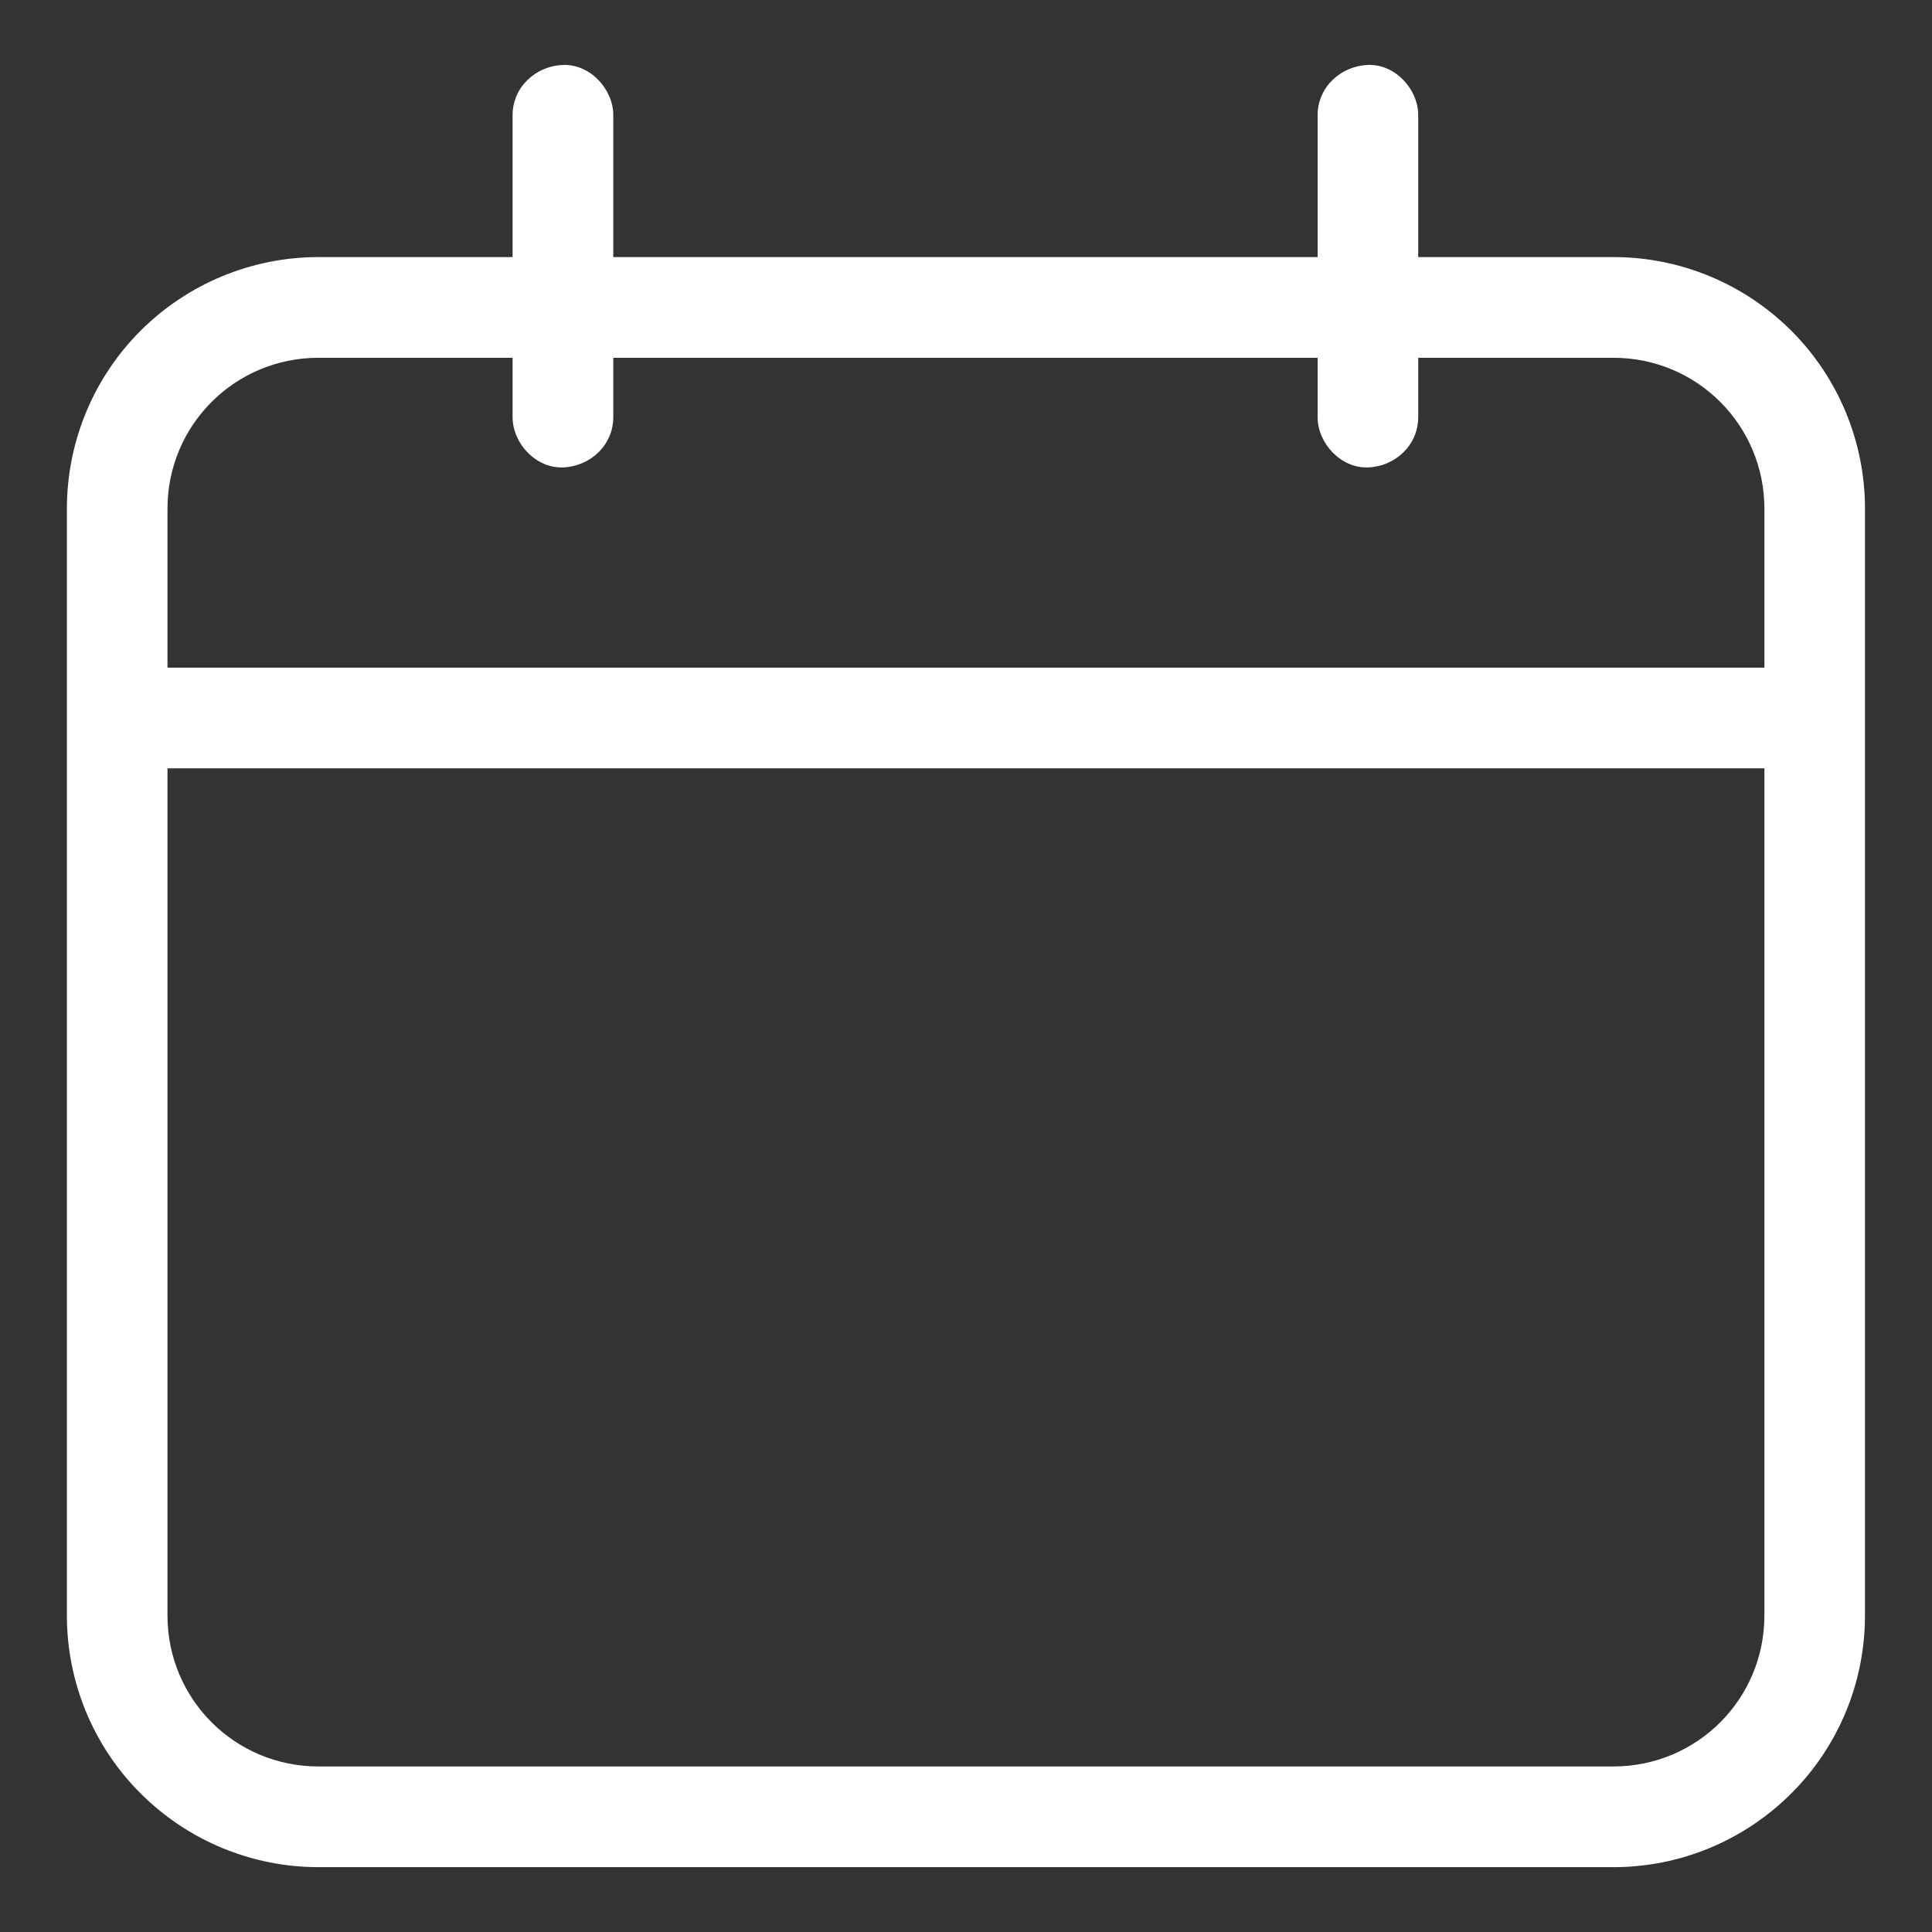 <svg width="16" height="16" viewBox="0 0 16 16" fill="none" xmlns="http://www.w3.org/2000/svg">
<rect x="0" y="0" width="16" height="16" fill="#333333" stroke="none"/>
<path d="M13.362 2.129H11.745V0.954C11.745 0.738 11.554 0.529 11.329 0.538C11.104 0.546 10.912 0.721 10.912 0.954V2.129H5.079V0.954C5.079 0.738 4.887 0.529 4.662 0.538C4.437 0.546 4.245 0.721 4.245 0.954V2.129H2.637C2.085 2.129 1.555 2.349 1.164 2.739C0.773 3.13 0.554 3.66 0.554 4.213V13.379C0.554 13.932 0.773 14.462 1.164 14.852C1.555 15.243 2.085 15.463 2.637 15.463H13.362C13.915 15.463 14.444 15.243 14.835 14.852C15.226 14.462 15.445 13.932 15.445 13.379V4.213C15.445 3.66 15.226 3.13 14.835 2.739C14.444 2.349 13.915 2.129 13.362 2.129ZM14.612 13.379C14.612 14.071 14.054 14.629 13.362 14.629H2.637C1.945 14.629 1.387 14.071 1.387 13.379V6.363H14.612V13.379ZM14.612 5.529H1.387V4.213C1.387 3.521 1.945 2.963 2.637 2.963H4.245V3.454C4.245 3.671 4.437 3.879 4.662 3.871C4.887 3.863 5.079 3.688 5.079 3.454V2.963H10.912V3.454C10.912 3.671 11.104 3.879 11.329 3.871C11.554 3.863 11.745 3.688 11.745 3.454V2.963H13.362C14.054 2.963 14.612 3.521 14.612 4.213V5.529Z" fill="white"/>
</svg>
